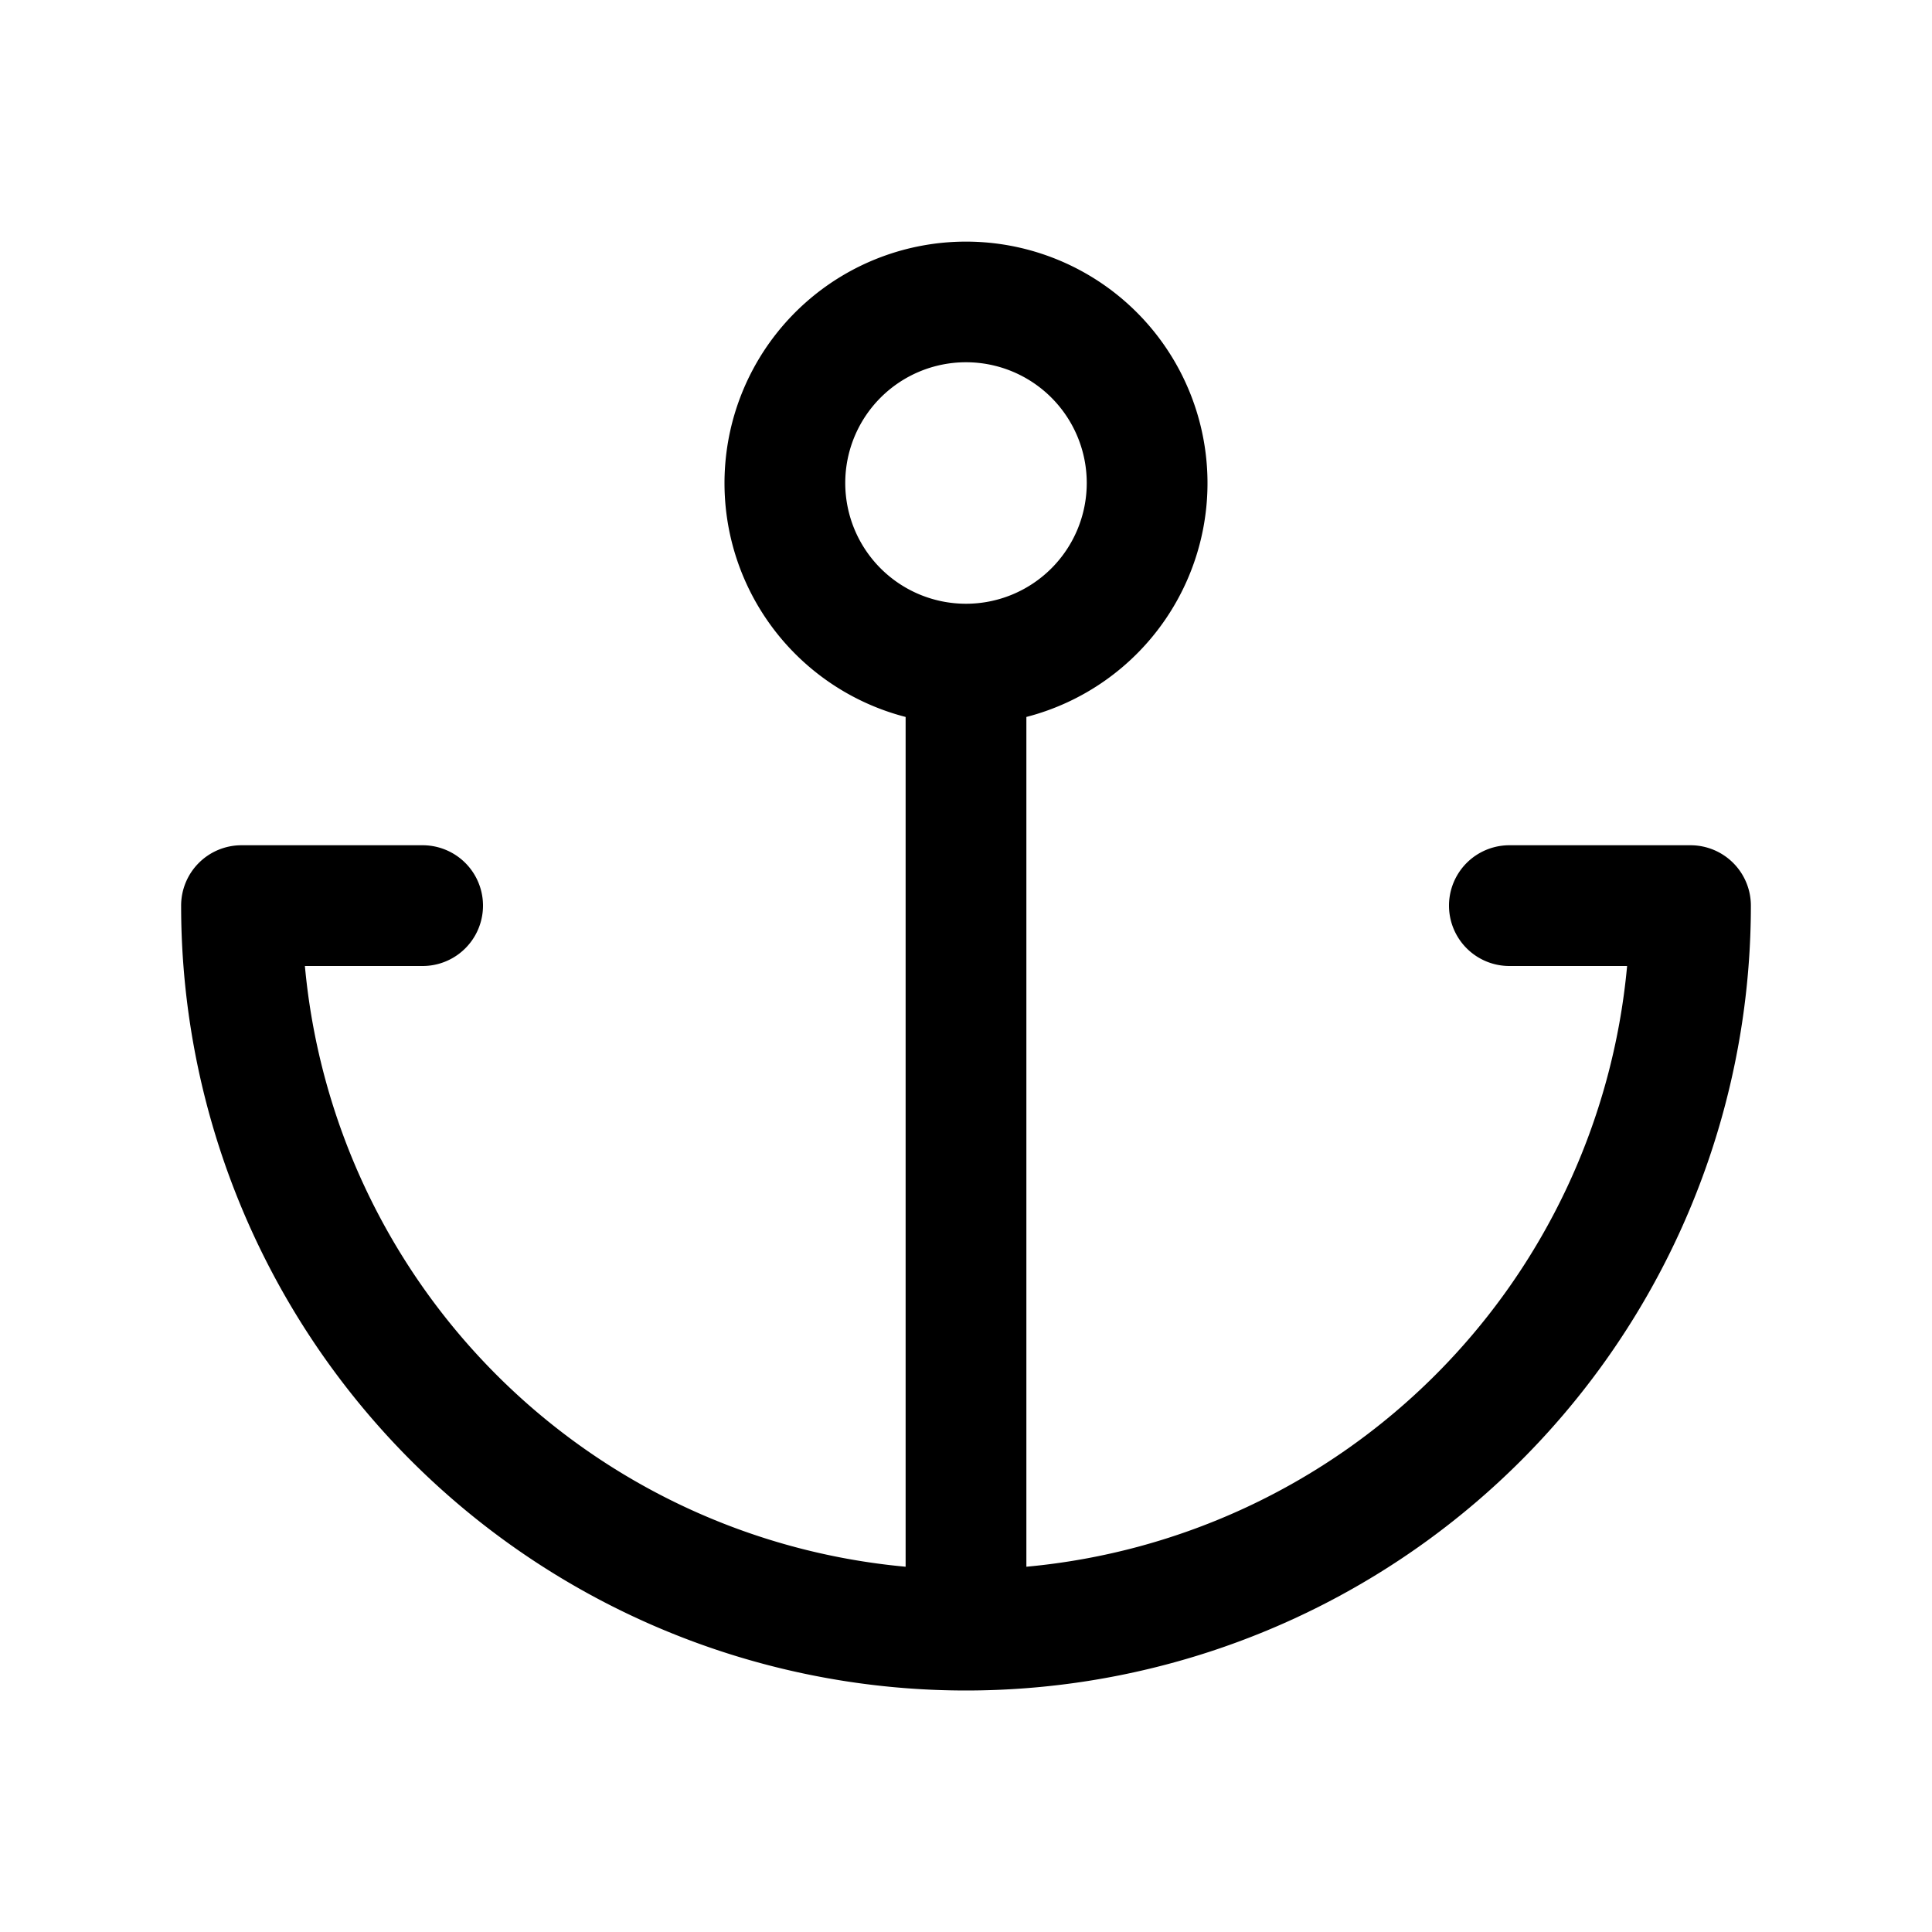 <svg xmlns="http://www.w3.org/2000/svg" viewBox="0 0 256 256"><rect width="256" height="256" fill="none"/><path d="M224,112H200a8,8,0,0,0,0,16h15.6A88,88,0,0,1,136,207.6V95a32,32,0,1,0-16,0V207.6A88,88,0,0,1,40.4,128H56a8,8,0,0,0,0-16H32a8,8,0,0,0-8,8,104,104,0,0,0,208,0A8,8,0,0,0,224,112ZM112,64a16,16,0,1,1,16,16A16,16,0,0,1,112,64Z"/></svg>